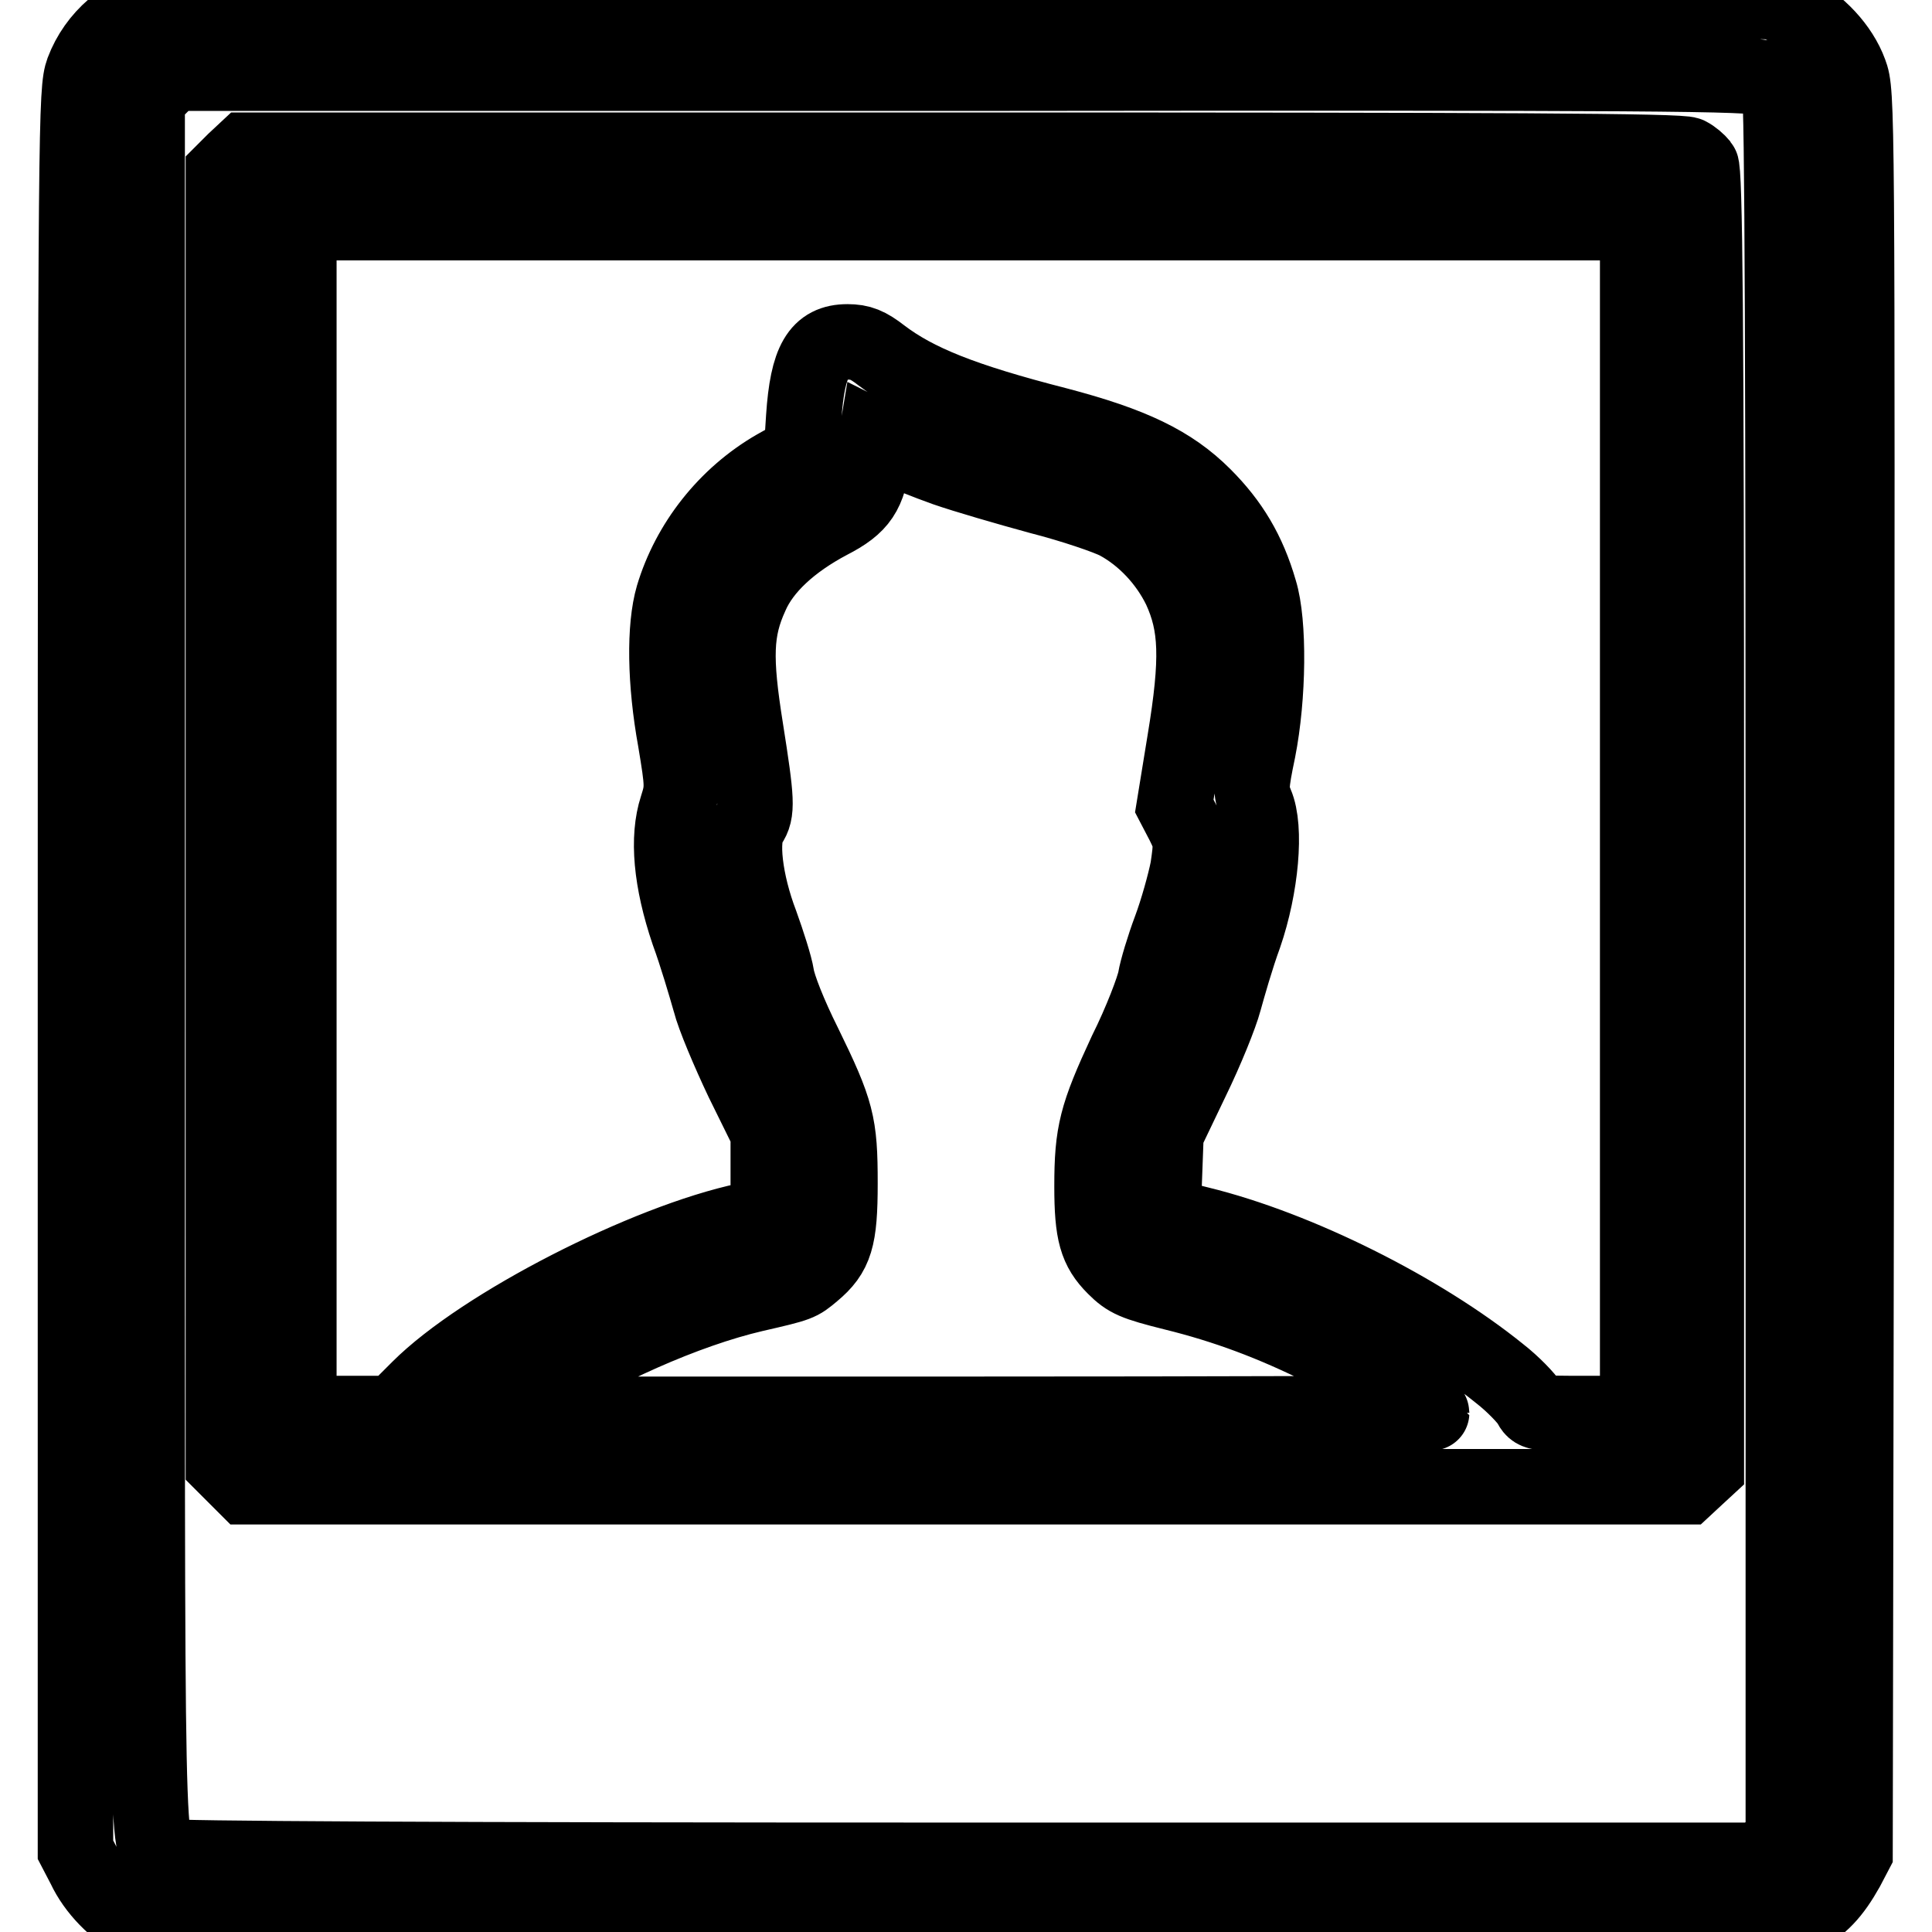 <?xml version="1.0" encoding="utf-8"?>
<!-- Svg Vector Icons : http://www.onlinewebfonts.com/icon -->
<!DOCTYPE svg PUBLIC "-//W3C//DTD SVG 1.1//EN" "http://www.w3.org/Graphics/SVG/1.1/DTD/svg11.dtd">
<svg version="1.1" xmlns="http://www.w3.org/2000/svg" xmlns:xlink="http://www.w3.org/1999/xlink" x="0px" y="0px" viewBox="0 0 256 256" enable-background="new 0 0 256 256" xml:space="preserve">
<g><g><g><path stroke-width="10" fill-opacity="0" stroke="#000000"  d="M21.3,0.5C16.6,1.6,12.7,4.9,11,9.4c-0.9,2.5-1,6-1,119.1v116.6l1.2,2.3c1.4,3,4.1,5.7,6.9,7.2l2.1,1.1h107.7h107.7l2.7-1.5c3-1.6,4.6-3.4,6.4-6.6l1.1-2.1L246,129c0.1-115.8,0.1-116.7-0.9-119.4c-1.2-3.3-4.2-6.5-7.6-8.2l-2.4-1.2L129.2,0.1C68.5,0.1,22.5,0.3,21.3,0.5z M233.8,10.4c0.8,0.4,1.7,1.2,2,1.7c0.4,0.7,0.5,38.2,0.5,116.2v115.2l-1.5,1.5l-1.5,1.5H128.2c-71.2,0-105.6-0.2-106.2-0.5c-2.7-1.4-2.5,5.7-2.5-118.2V13.1l1.7-1.7l1.7-1.7h104.7C220,9.6,232.5,9.7,233.8,10.4z"/><path stroke-width="10" fill-opacity="0" stroke="#000000"  d="M31.1,21.3l-1.5,1.5v85.6V194l1.5,1.5l1.5,1.5h95.4h95.4l1.4-1.3l1.3-1.2v-85.9c0-66.7-0.2-86.1-0.7-86.7c-0.4-0.5-1.1-1.1-1.7-1.4c-0.8-0.5-24.9-0.6-96.1-0.6h-95L31.1,21.3z M217,108.4v78.9h-6.8c-6.8,0-6.8,0-7.5-1.3c-0.4-0.7-2.2-2.6-4-4c-10.4-8.4-26.7-16.6-39.8-19.8l-4.8-1.2l0.2-5.4l0.2-5.4l3.4-7.1c1.9-3.9,3.8-8.6,4.3-10.5c0.5-1.8,1.6-5.7,2.7-8.7c2.2-6.4,2.9-14.2,1.5-17.4c-0.7-1.7-0.7-2.3,0.3-7.1c1.4-7.1,1.5-16.9,0.2-21.1c-1.5-5.2-3.8-9-7.4-12.6c-4.3-4.3-9.5-6.8-19.4-9.4c-12.5-3.2-18.7-5.7-23.3-9.2c-1.8-1.4-2.8-1.8-4.5-1.8c-3.8,0-5.3,2.5-5.8,10l-0.3,4.7l-3.4,1.9c-6.6,3.8-11.5,10.1-13.6,17.1c-1.2,4.1-1.1,11.4,0.3,19.1c1,6,1,6.4,0.2,8.9c-1.3,4-0.8,9.7,1.5,16.5c1.1,3,2.3,7.1,2.9,9.2c0.5,2,2.5,6.7,4.3,10.5l3.4,6.9v5.5v5.5l-2.9,0.6c-13.3,2.8-35,13.9-43.4,22.3l-3.3,3.3h-6.3h-6.3v-78.9V29.5h88.8H217L217,108.4L217,108.4z M125.3,62.1c2.6,0.9,8.1,2.5,12.5,3.7c4.3,1.1,9,2.7,10.3,3.4c3.5,1.9,6.5,5.1,8.3,8.8c2.2,4.8,2.4,9.3,0.6,20.2l-1.4,8.6l1.2,2.3c1.1,2.2,1.1,2.6,0.6,6c-0.4,2-1.4,5.6-2.3,8c-0.9,2.4-1.8,5.4-2,6.6c-0.2,1.2-1.9,5.7-3.9,9.7c-3.9,8.4-4.5,10.7-4.5,17.8c0,6.2,0.6,8.3,3,10.7c1.7,1.7,2.6,2.1,7.8,3.4c6.9,1.7,13.1,4,20.1,7.5c4.8,2.4,14.1,8,14.1,8.4c0,0.1-27.7,0.2-61.6,0.2H66.1l4.2-2.8c8.9-5.8,20.6-11,29.6-13.1c6.1-1.4,6-1.4,7.8-2.9c3-2.5,3.6-4.5,3.6-11.8c0-7.9-0.4-9.5-4.8-18.5c-1.9-3.8-3.4-7.6-3.6-9c-0.2-1.3-1.2-4.4-2.1-6.9c-2.1-5.5-2.8-11.3-1.5-13.2c1.1-1.6,1-3.1-0.5-12.6c-1.5-9.4-1.4-13.1,0.7-17.7c1.6-3.7,5.3-7.1,10.4-9.8c4.1-2.1,5.2-3.8,5.8-8.6l0.4-2.4l2.4,1.2C119.7,60,122.8,61.2,125.3,62.1z"/></g></g></g>
</svg>